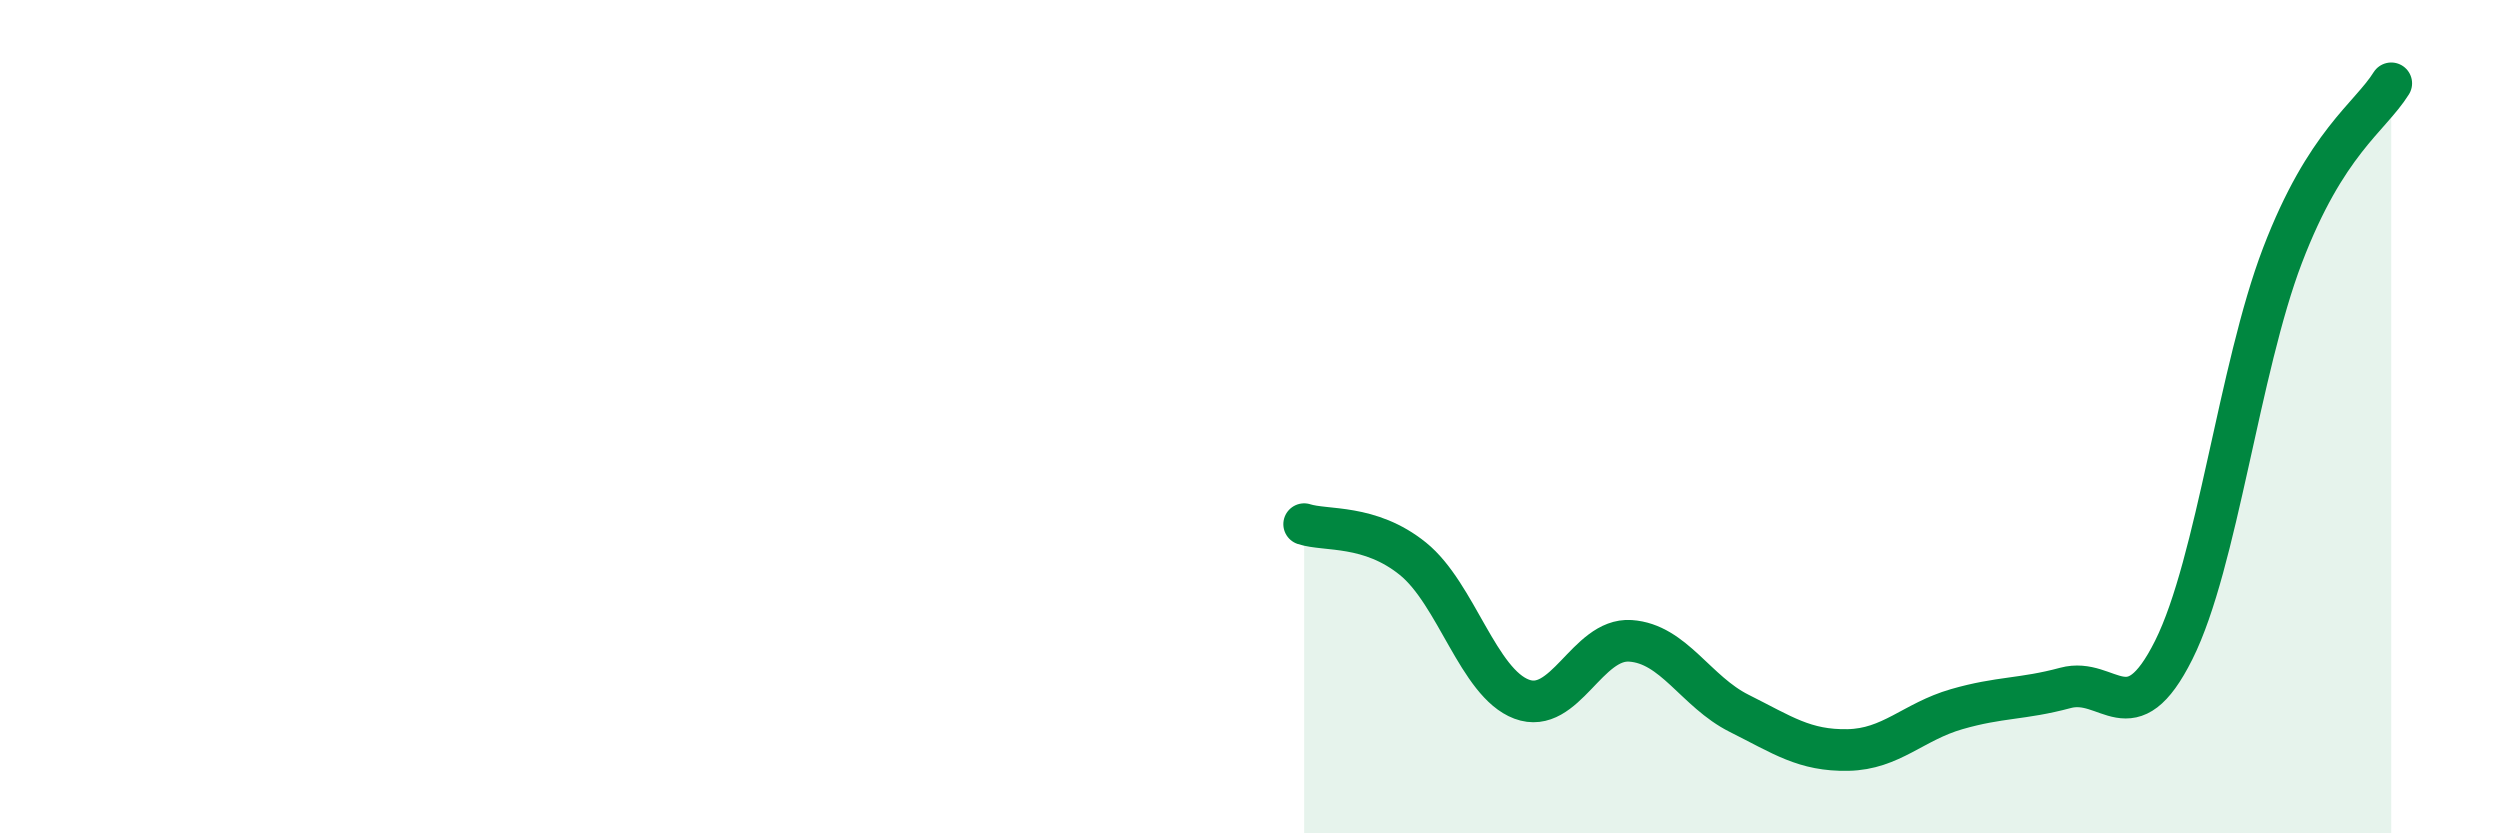 
    <svg width="60" height="20" viewBox="0 0 60 20" xmlns="http://www.w3.org/2000/svg">
      <path
        d="M 31.3,12.58 C 31.82,12.75 32.87,12.57 33.91,13.41 C 34.95,14.25 35.48,16.39 36.52,16.78 C 37.56,17.17 38.09,15.31 39.13,15.38 C 40.17,15.45 40.7,16.6 41.74,17.12 C 42.78,17.64 43.31,18.02 44.35,18 C 45.39,17.98 45.92,17.32 46.96,17.02 C 48,16.72 48.53,16.79 49.57,16.51 C 50.61,16.23 51.13,17.68 52.17,15.6 C 53.21,13.52 53.74,8.85 54.78,6.13 C 55.82,3.41 56.87,2.83 57.39,2L57.39 20L31.3 20Z"
        fill="#008740"
        opacity="0.1"
        stroke-linecap="round"
        stroke-linejoin="round"
      />
      <path
        d="M 31.3,12.58 C 31.82,12.75 32.87,12.57 33.91,13.41 C 34.95,14.25 35.48,16.39 36.52,16.78 C 37.56,17.17 38.09,15.31 39.13,15.38 C 40.17,15.45 40.7,16.6 41.74,17.12 C 42.78,17.64 43.31,18.02 44.35,18 C 45.39,17.98 45.92,17.32 46.96,17.02 C 48,16.72 48.53,16.79 49.57,16.51 C 50.61,16.23 51.13,17.68 52.17,15.6 C 53.21,13.52 53.74,8.85 54.78,6.13 C 55.82,3.41 56.87,2.83 57.39,2"
        stroke="#008740"
        stroke-width="1"
        fill="none"
        stroke-linecap="round"
        stroke-linejoin="round"
      />
    </svg>
  